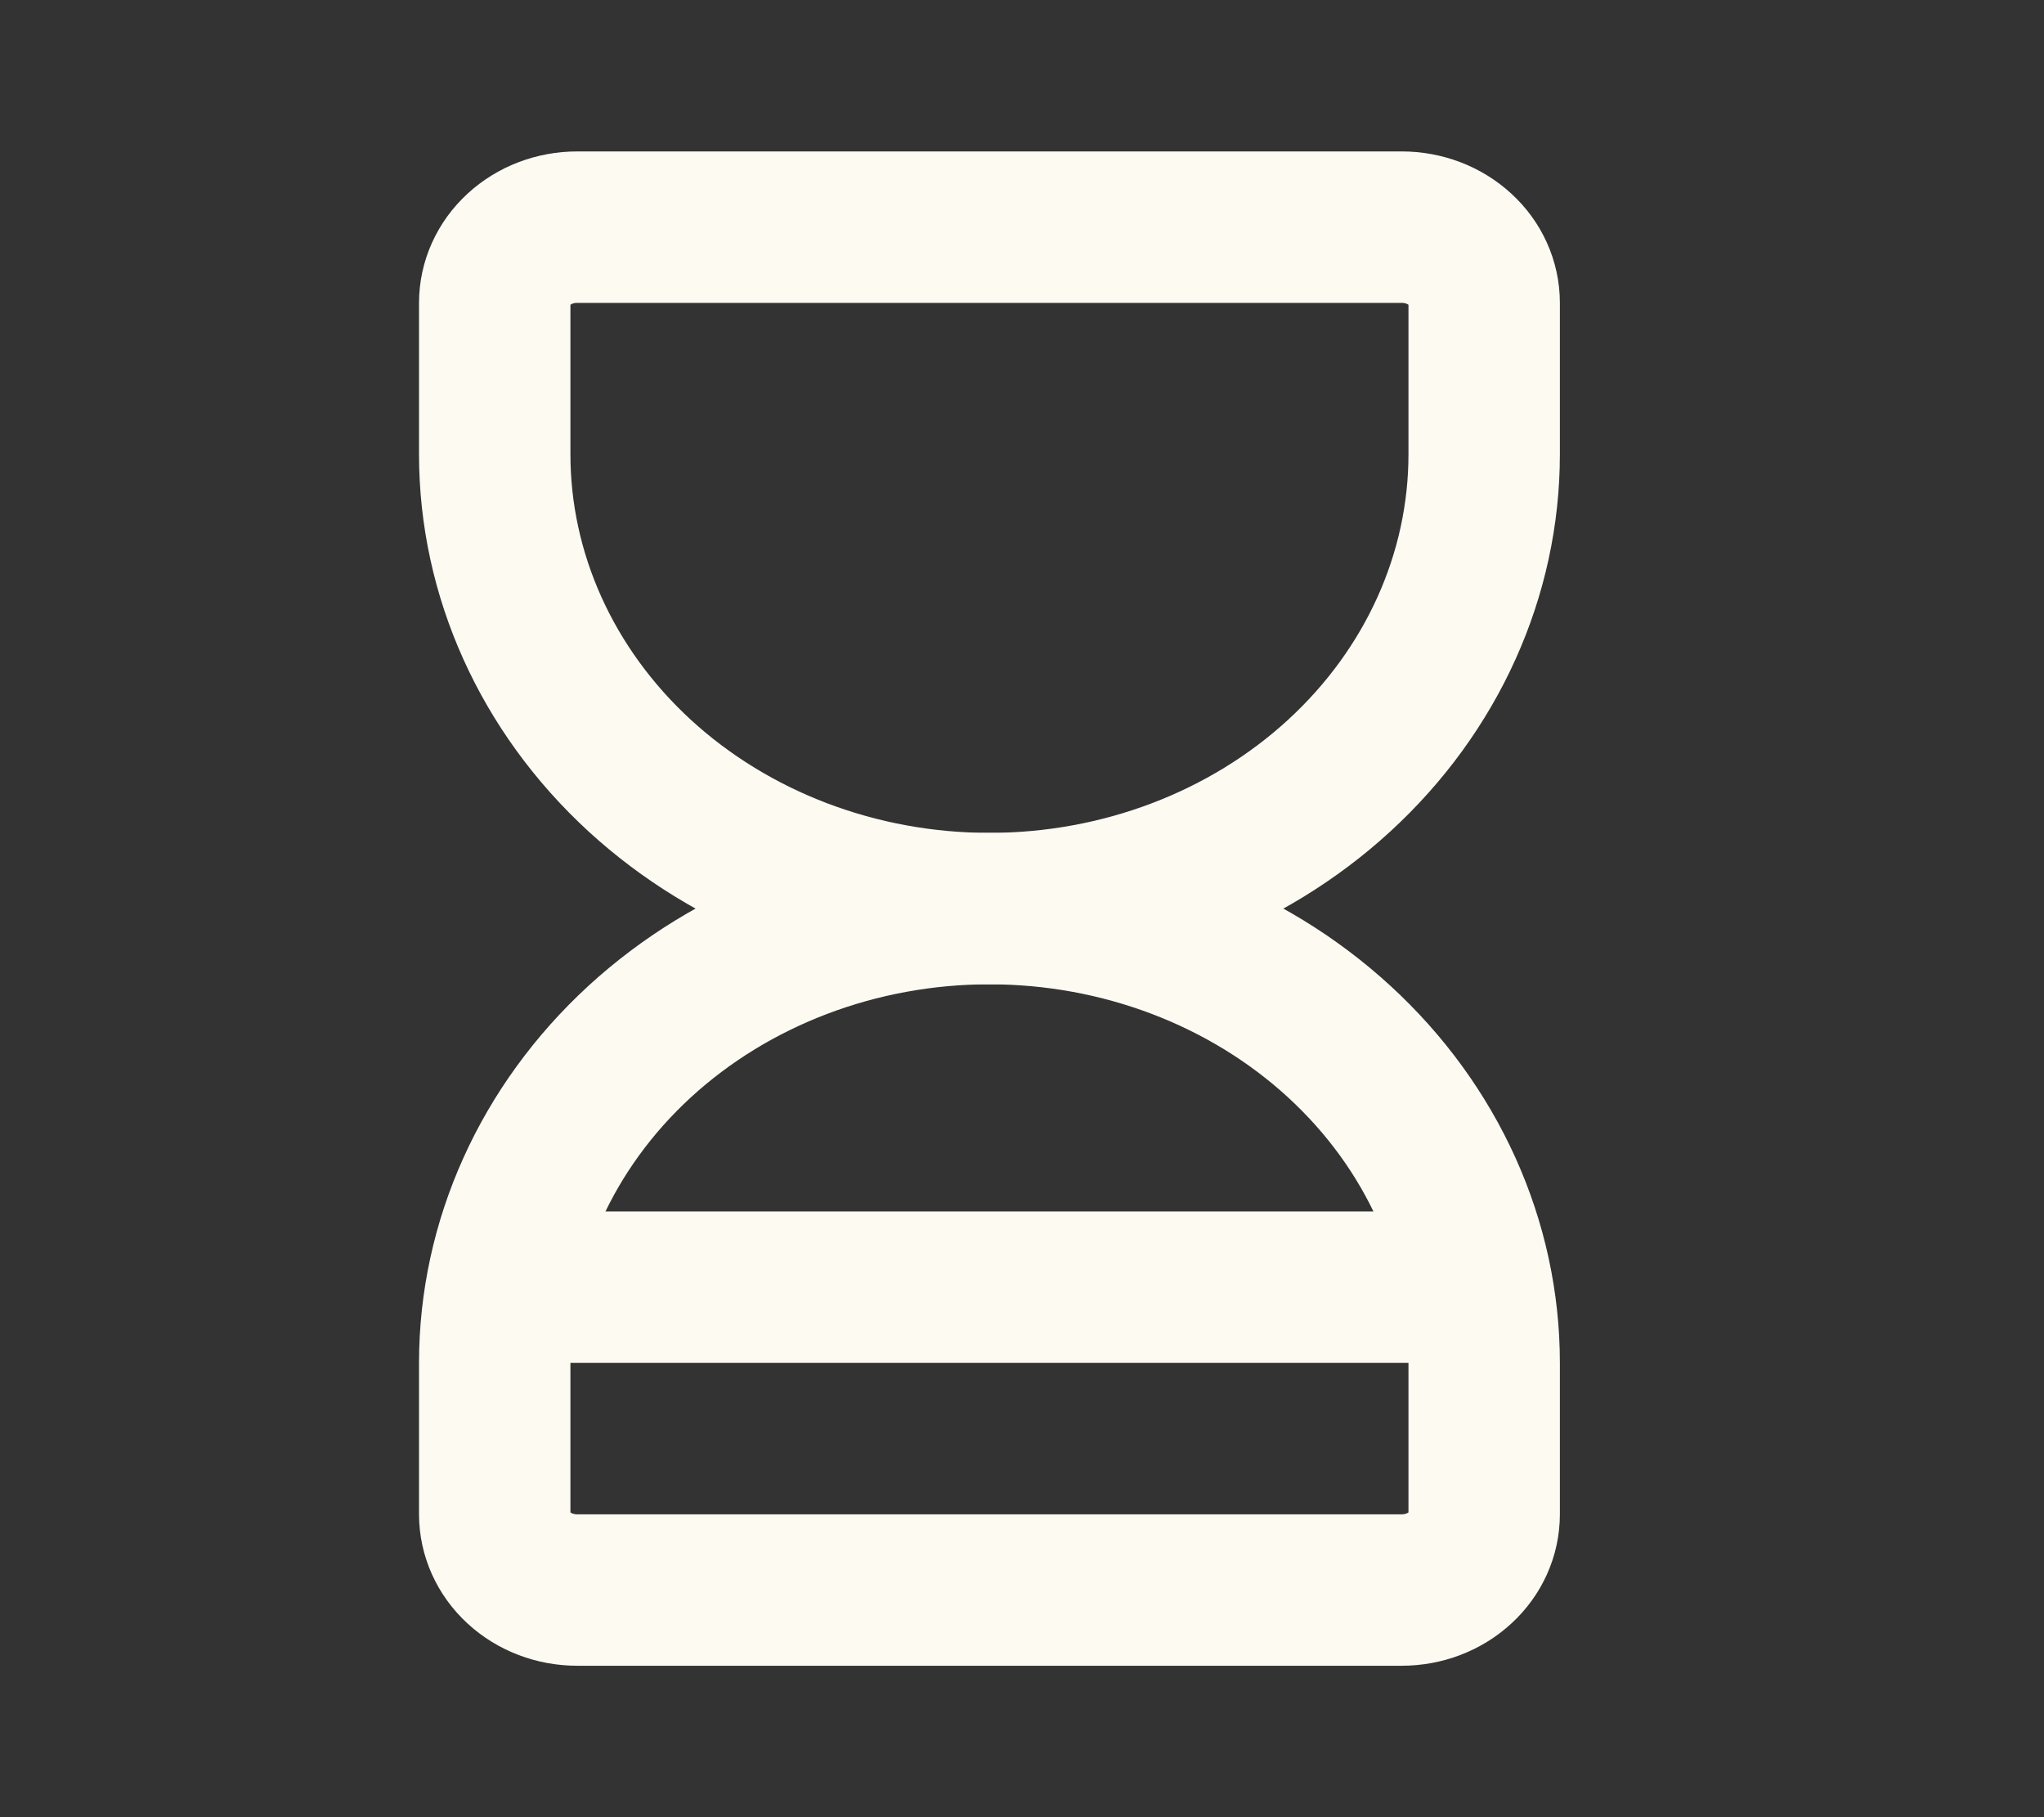<svg xmlns="http://www.w3.org/2000/svg" width="27" height="24" viewBox="0 0 27 24" fill="none">
  <rect x="0" y="0" width="27" height="24" fill="#333333" stroke="none"/>
  <g clip-path="url(#clip0_174_3533)">
    <path d="M7.08 17H19.061" stroke="#FDFAF2" stroke-width="2" stroke-linecap="round" stroke-linejoin="round"/>
    <path d="M6.535 20V18C6.535 16.409 7.224 14.883 8.449 13.757C9.675 12.632 11.337 12 13.07 12C14.803 12 16.466 12.632 17.691 13.757C18.917 14.883 19.605 16.409 19.605 18V20C19.605 20.265 19.491 20.52 19.286 20.707C19.082 20.895 18.805 21 18.516 21H7.624C7.335 21 7.058 20.895 6.854 20.707C6.65 20.52 6.535 20.265 6.535 20Z" stroke="#FDFAF2" stroke-width="2" stroke-linecap="round" stroke-linejoin="round"/>
    <path d="M6.535 4V6C6.535 7.591 7.224 9.117 8.449 10.243C9.675 11.368 11.337 12 13.07 12C14.803 12 16.466 11.368 17.691 10.243C18.917 9.117 19.605 7.591 19.605 6V4C19.605 3.735 19.491 3.48 19.286 3.293C19.082 3.105 18.805 3 18.516 3H7.624C7.335 3 7.058 3.105 6.854 3.293C6.65 3.48 6.535 3.735 6.535 4Z" stroke="#FDFAF2" stroke-width="2" stroke-linecap="round" stroke-linejoin="round"/>
  </g>
  <defs>
    <clipPath id="clip0_174_3533">
      <rect width="26.14" height="24" fill="white"/>
    </clipPath>
  </defs>
</svg>
